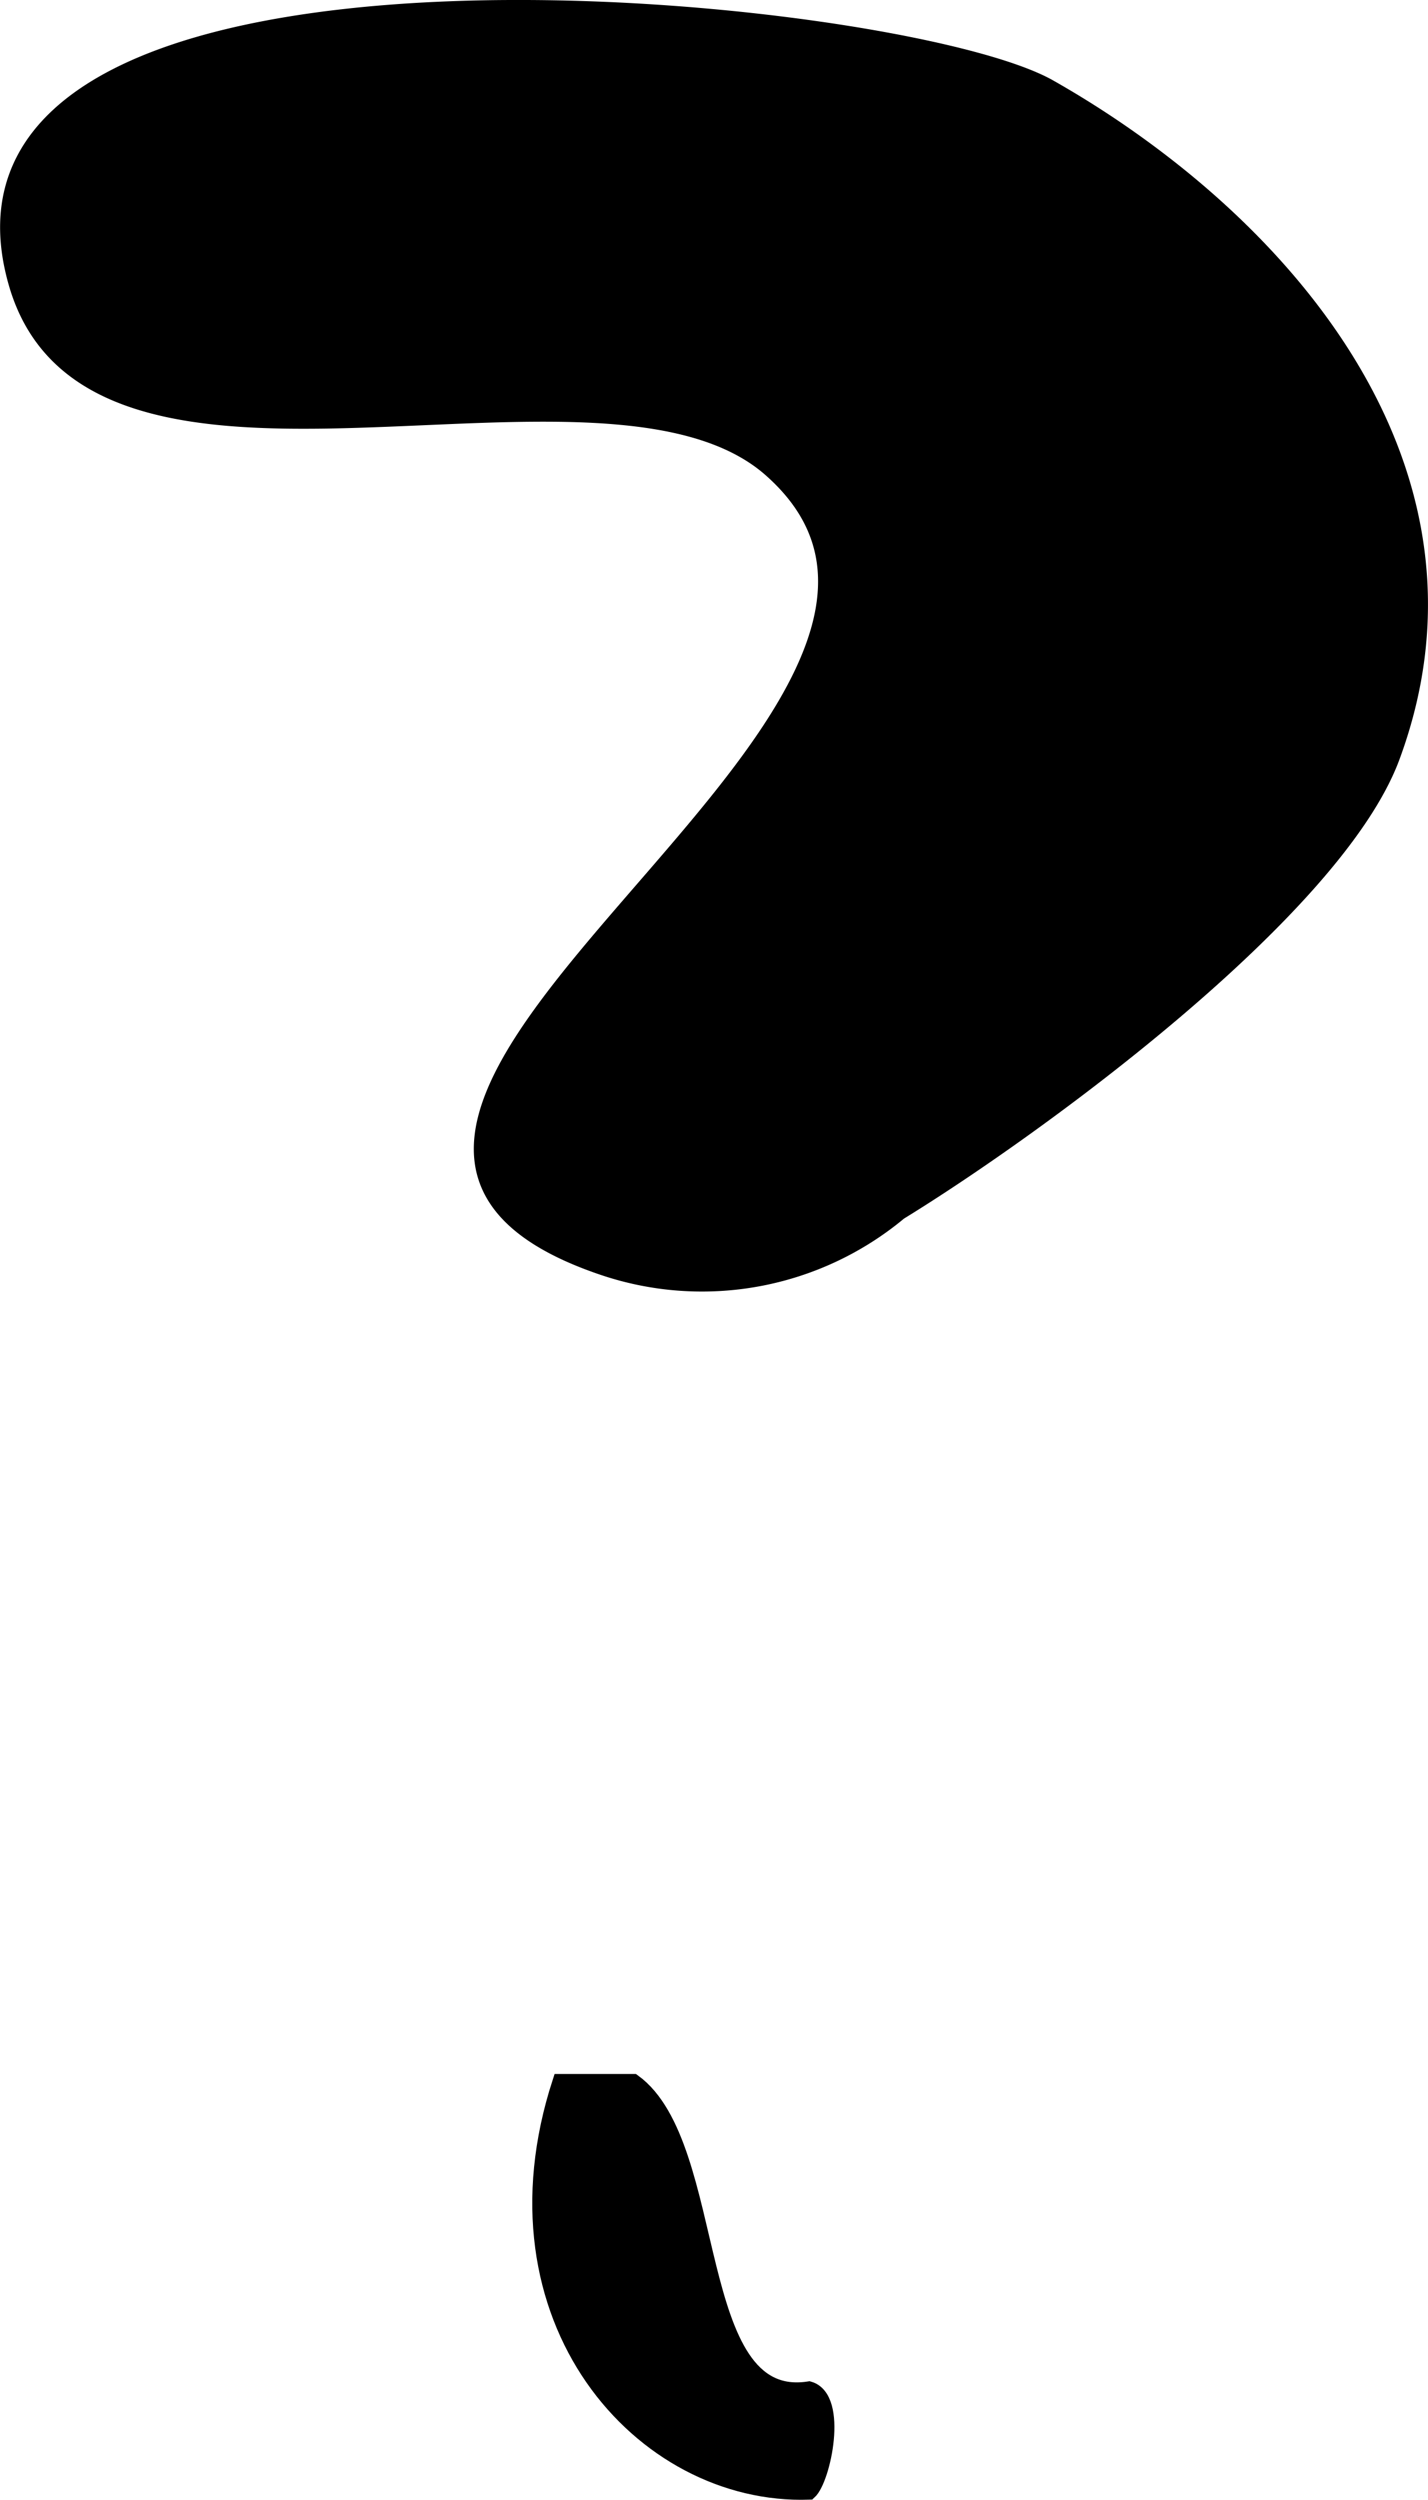 <?xml version="1.0" encoding="UTF-8"?>
<svg xmlns="http://www.w3.org/2000/svg"
     version="1.1"
     width="4.797mm"
     height="8.394mm"
     viewBox="0 0 13.597 23.794">
   <defs>
      <style type="text/css"><![CDATA[
      .a {
        stroke: #000;
        stroke-miterlimit: 10;
        stroke-width: 0.15px;
        fill-rule: evenodd;
      }
    ]]></style>
   </defs>
   <path class="a"
         d="M11.048,1.53c1.713,1.311,3.072,3.342,2.205,5.679C12.708,8.667,9.873,10.735,8.564,11.538a2.937,2.937,0,0,1-2.826.524c-4.088-1.388,4.225-5.269,1.605-7.592-1.596-1.417-6.484.753-7.192-1.792C-.857-.935,8.549.012,9.993.832A9.235,9.235,0,0,1,11.048,1.53Z"/>
   <path class="a"
         d="M5.335,19.816h.696c.836.606.511,3.11,1.673,2.926.297.087.131.857,0,.976C6.11,23.772,4.598,22.076,5.335,19.816Z"/>
</svg>
